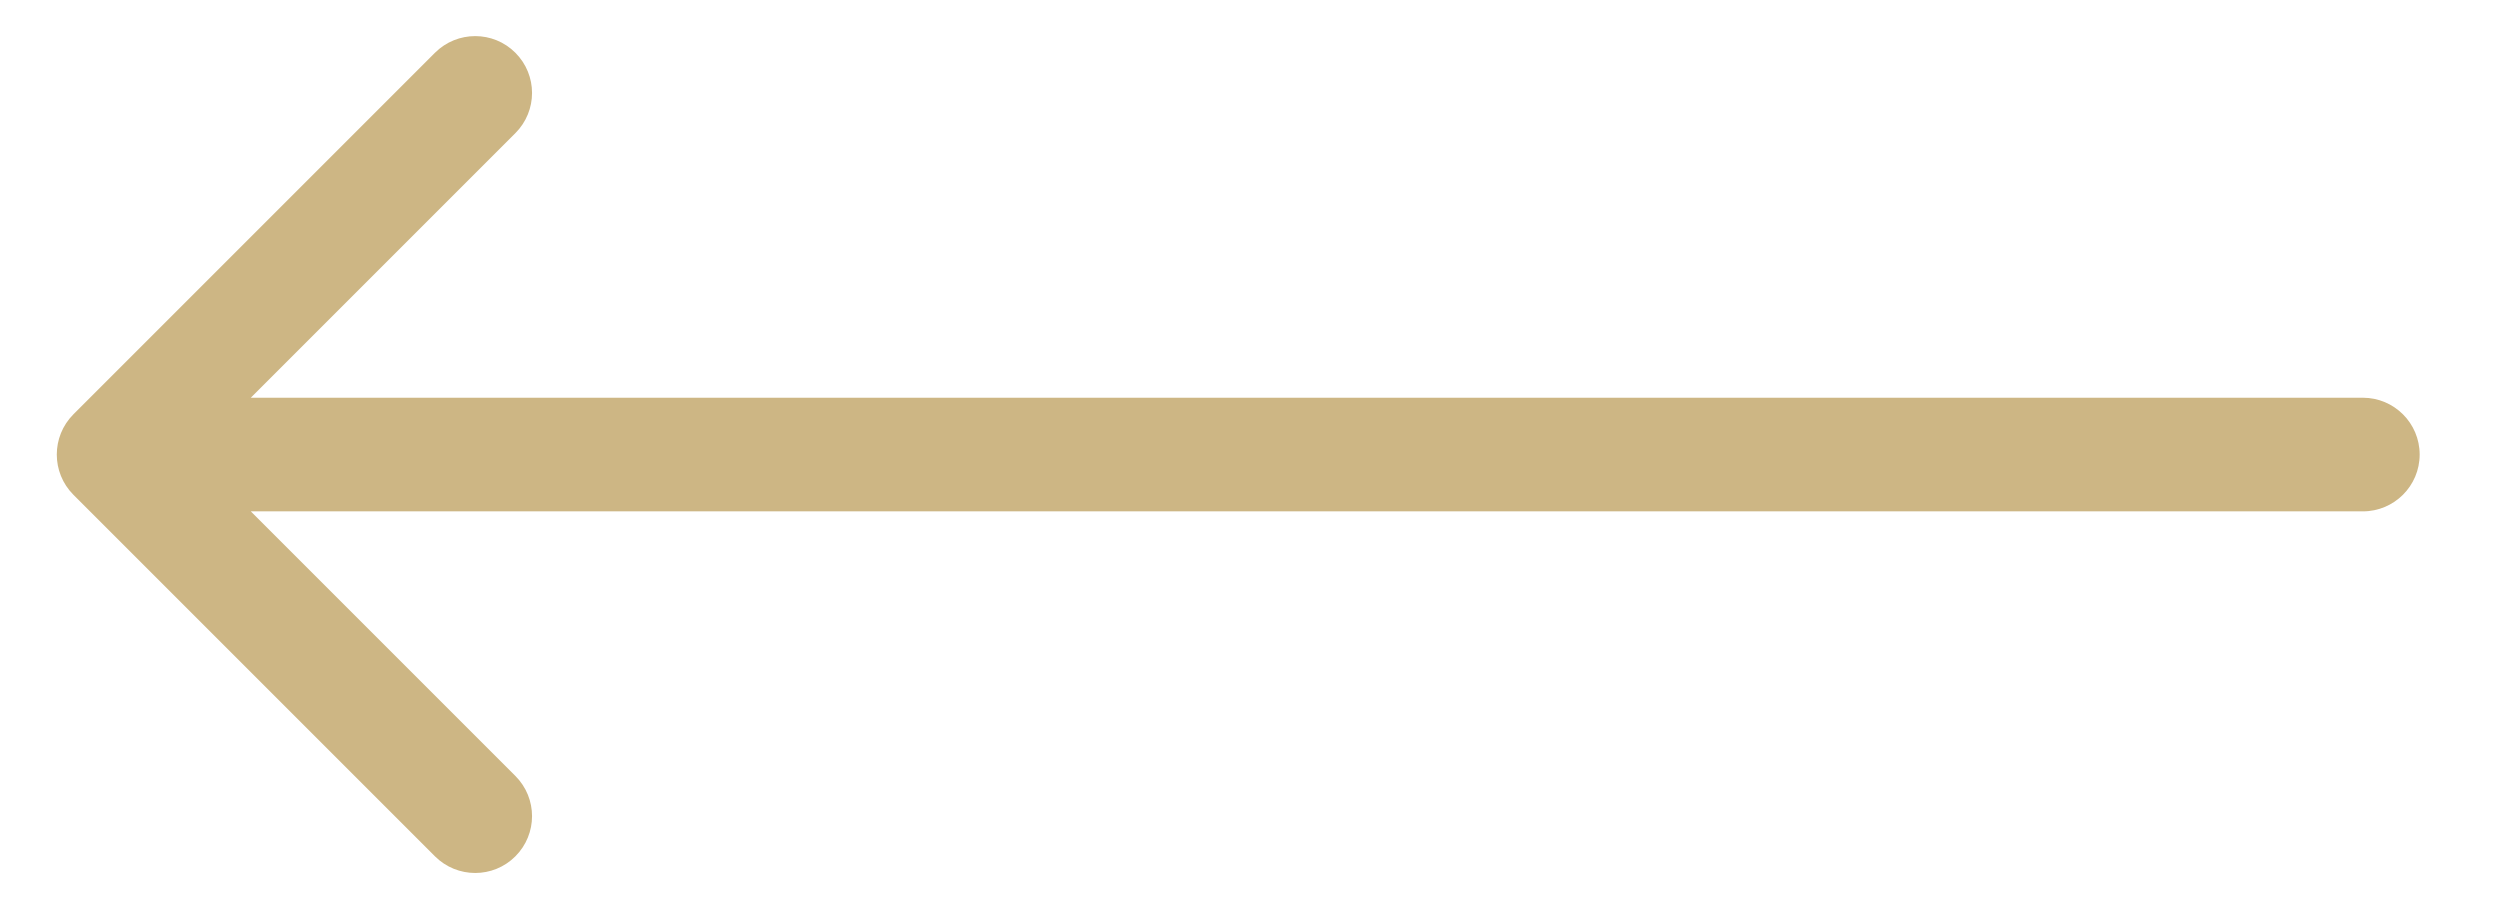 <svg width="22" height="8" viewBox="0 0 22 8" fill="none" xmlns="http://www.w3.org/2000/svg">
<path d="M20.793 3.5C21.069 3.5 21.293 3.724 21.293 4C21.293 4.276 21.069 4.5 20.793 4.5V3.5ZM0.646 4.354C0.451 4.158 0.451 3.842 0.646 3.646L3.828 0.464C4.024 0.269 4.34 0.269 4.535 0.464C4.731 0.66 4.731 0.976 4.535 1.172L1.707 4L4.535 6.828C4.731 7.024 4.731 7.34 4.535 7.536C4.34 7.731 4.024 7.731 3.828 7.536L0.646 4.354ZM20.793 4.5L1 4.5V3.5L20.793 3.5V4.5Z" fill="#CDB684"/>
</svg>
